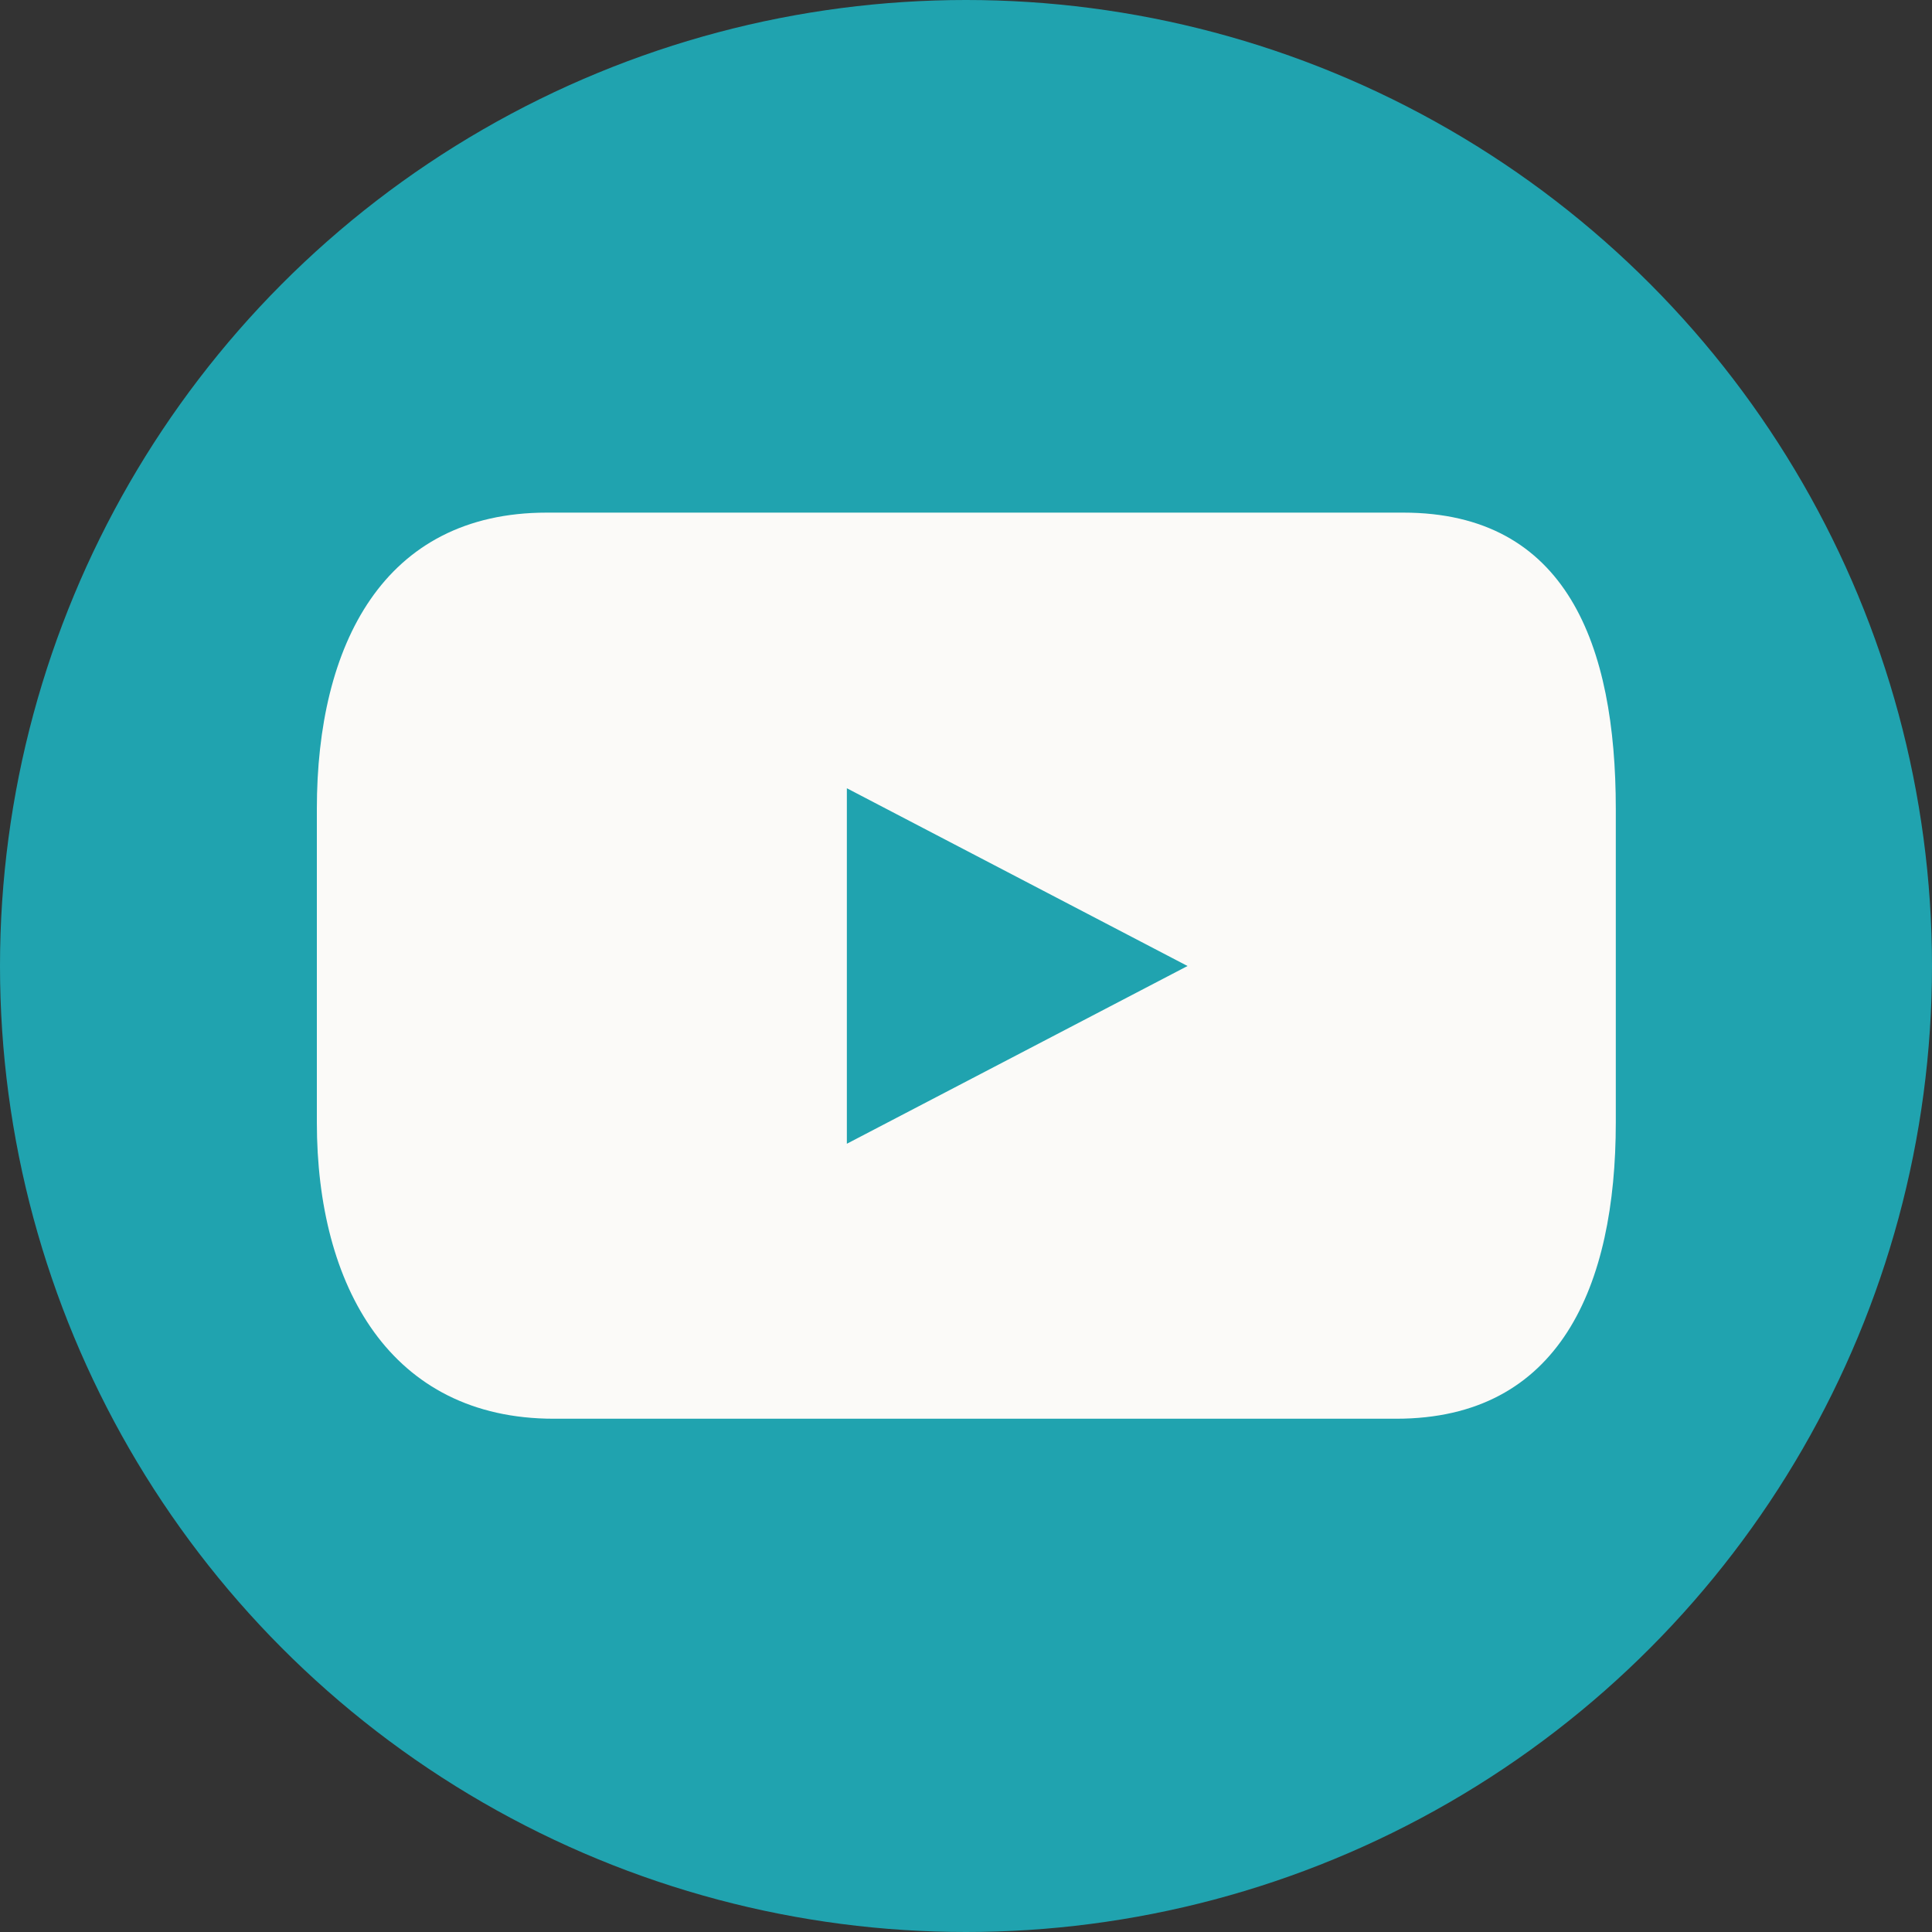<?xml version="1.0" encoding="UTF-8"?>
<svg id="_レイヤー_1" data-name="レイヤー 1" xmlns="http://www.w3.org/2000/svg" viewBox="0 0 30 30">
  <rect x="0" y="0" width="30" height="30" fill="#333333" stroke="none"/>
  <defs>
    <style>
      .cls-1 {
        fill: #20a3af;
      }

      .cls-1, .cls-2 {
        stroke-width: 0px;
      }

      .cls-2 {
        fill: #fbfaf8;
      }
    </style>
  </defs>
  <circle class="cls-1" cx="15" cy="15" r="15"/>
  <path class="cls-2" d="m21.78,7.96h-13.29c-2.54,0-3.57,2.06-3.57,4.6v4.87c0,2.54,1.14,4.6,3.68,4.6h13.08c2.54,0,3.41-2.06,3.41-4.6v-4.87c0-2.54-.76-4.6-3.3-4.6Zm-8.63,9.8v-5.52l5.29,2.76-5.29,2.76Z"/>
</svg>
